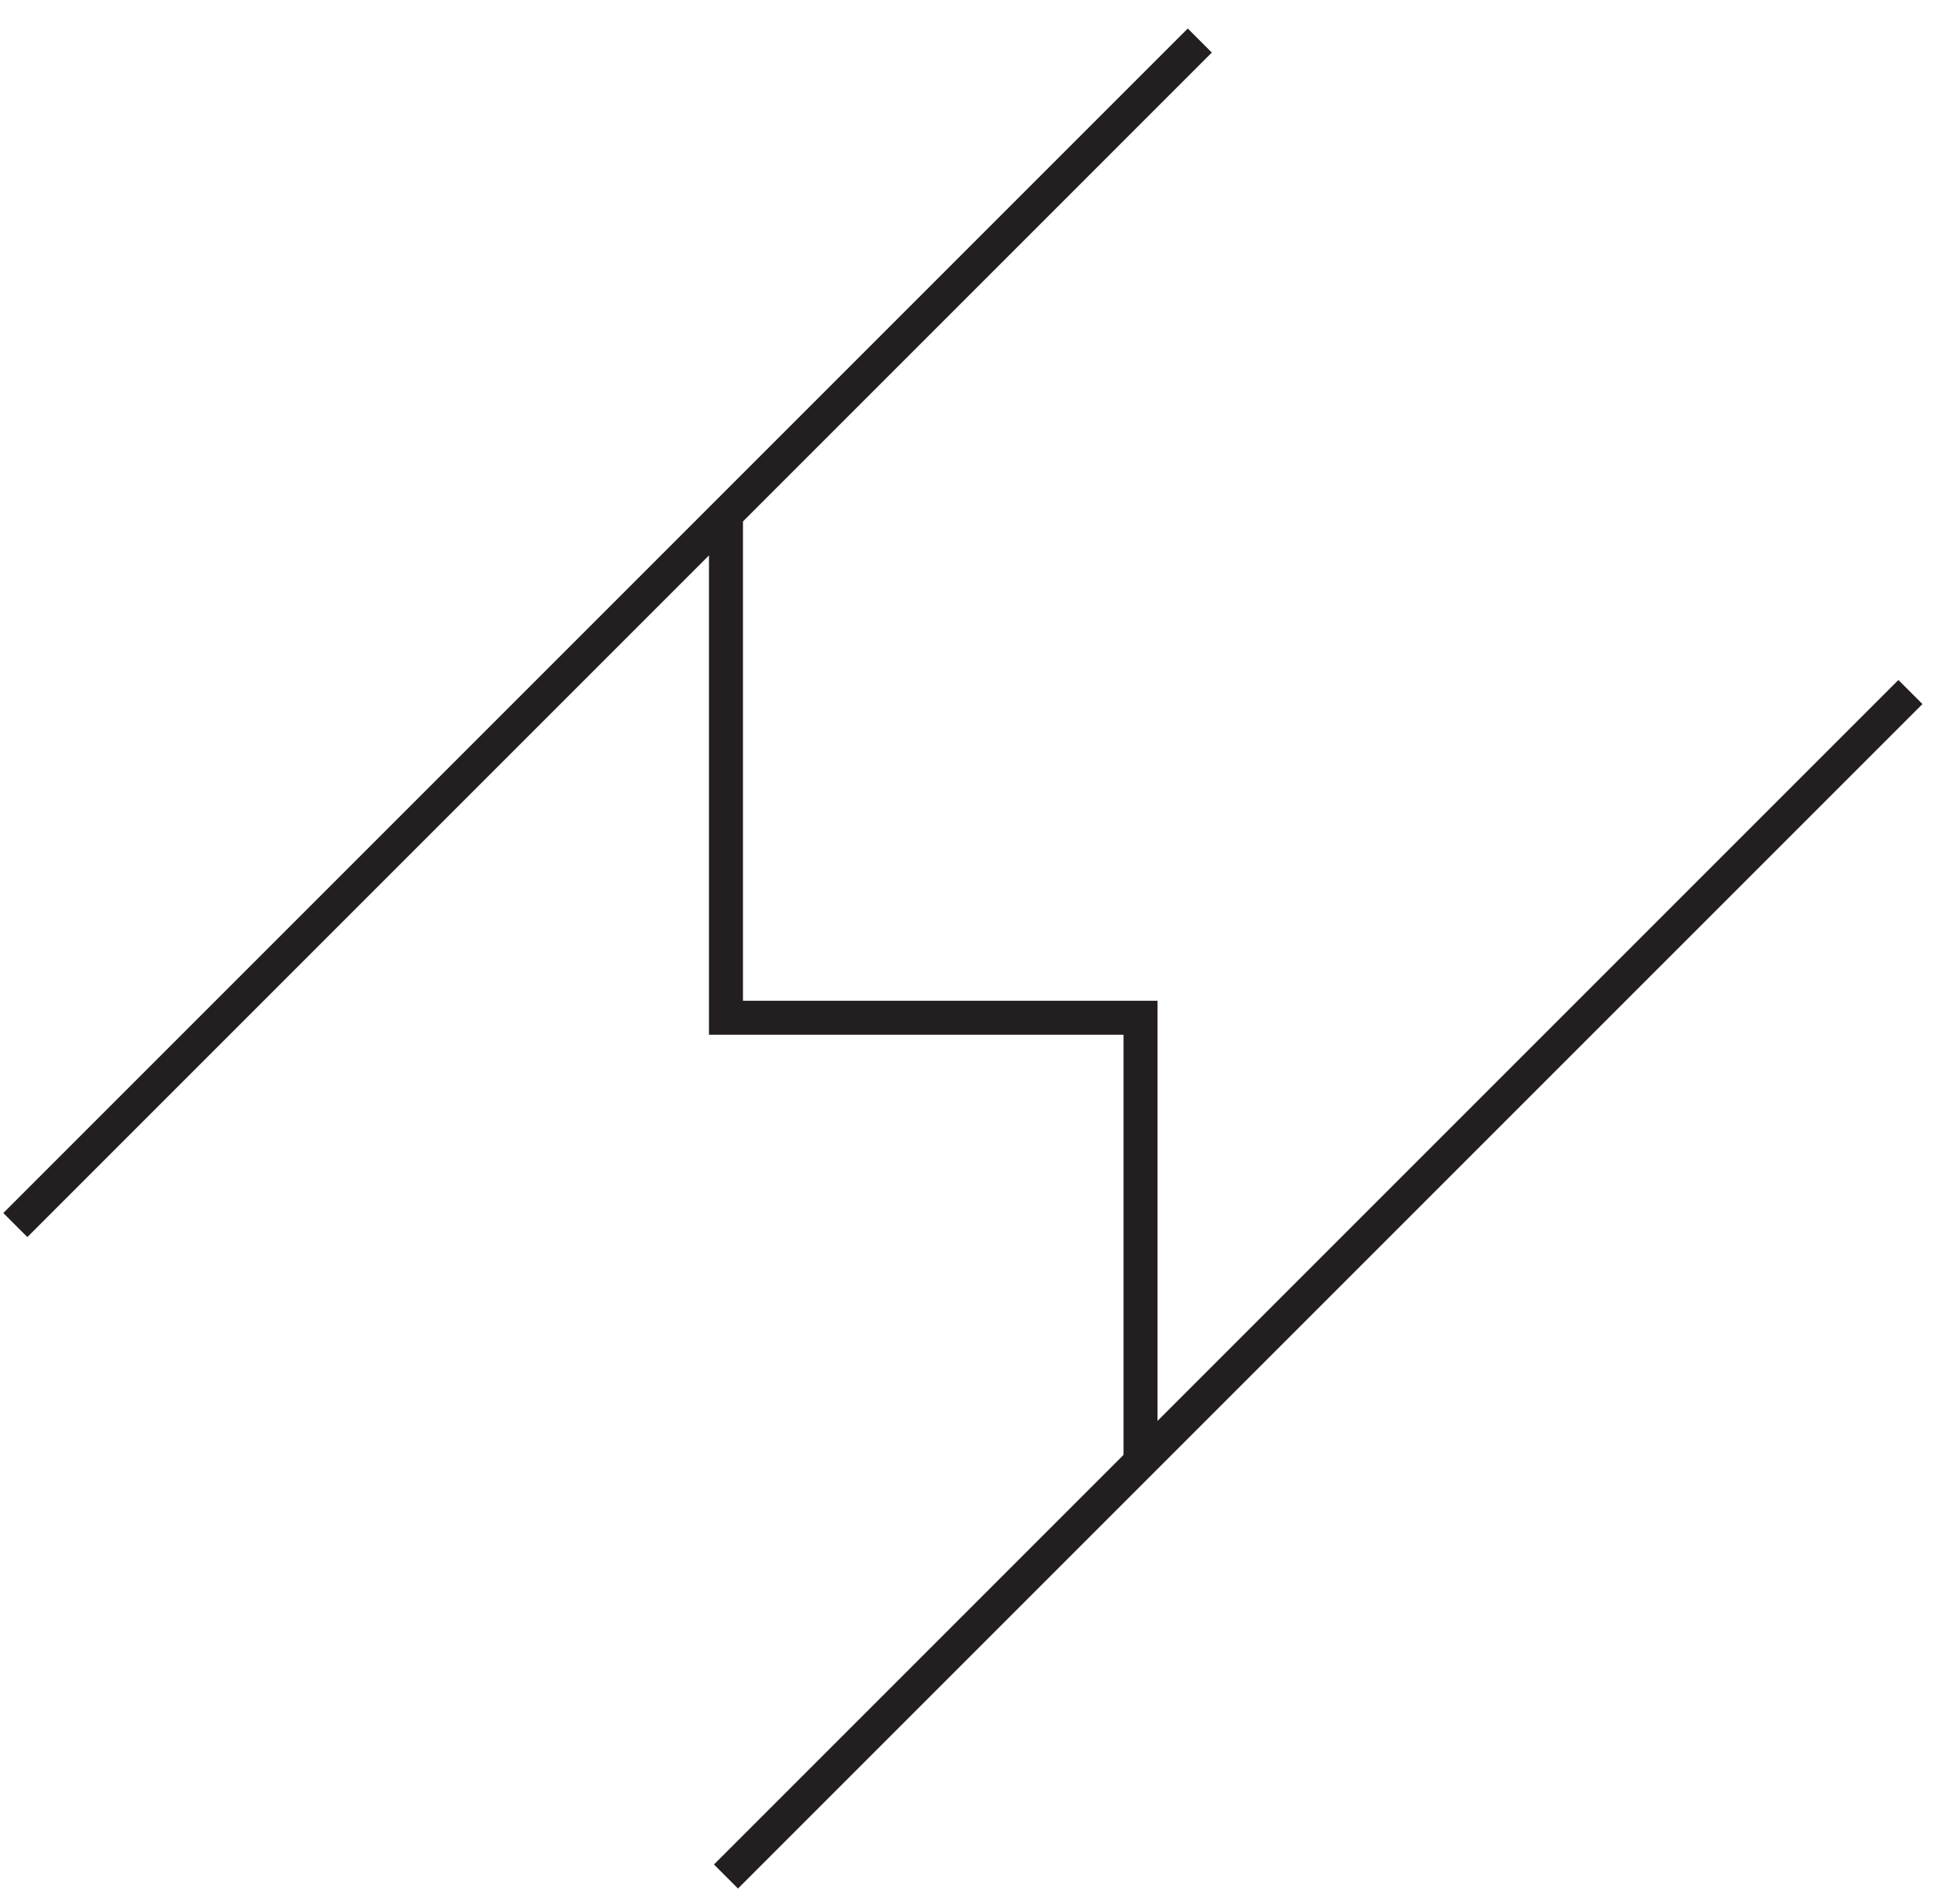 <svg xmlns="http://www.w3.org/2000/svg" width="57" height="56" viewBox="0 0 57 56" fill="none"><path d="M35.288 1.192L0.451 36.029" stroke="#231F20"></path><path d="M56.189 20.352L21.352 55.188" stroke="#231F20"></path><path d="M21.352 15.127V29.932H33.545V42.996" stroke="#231F20"></path></svg>
